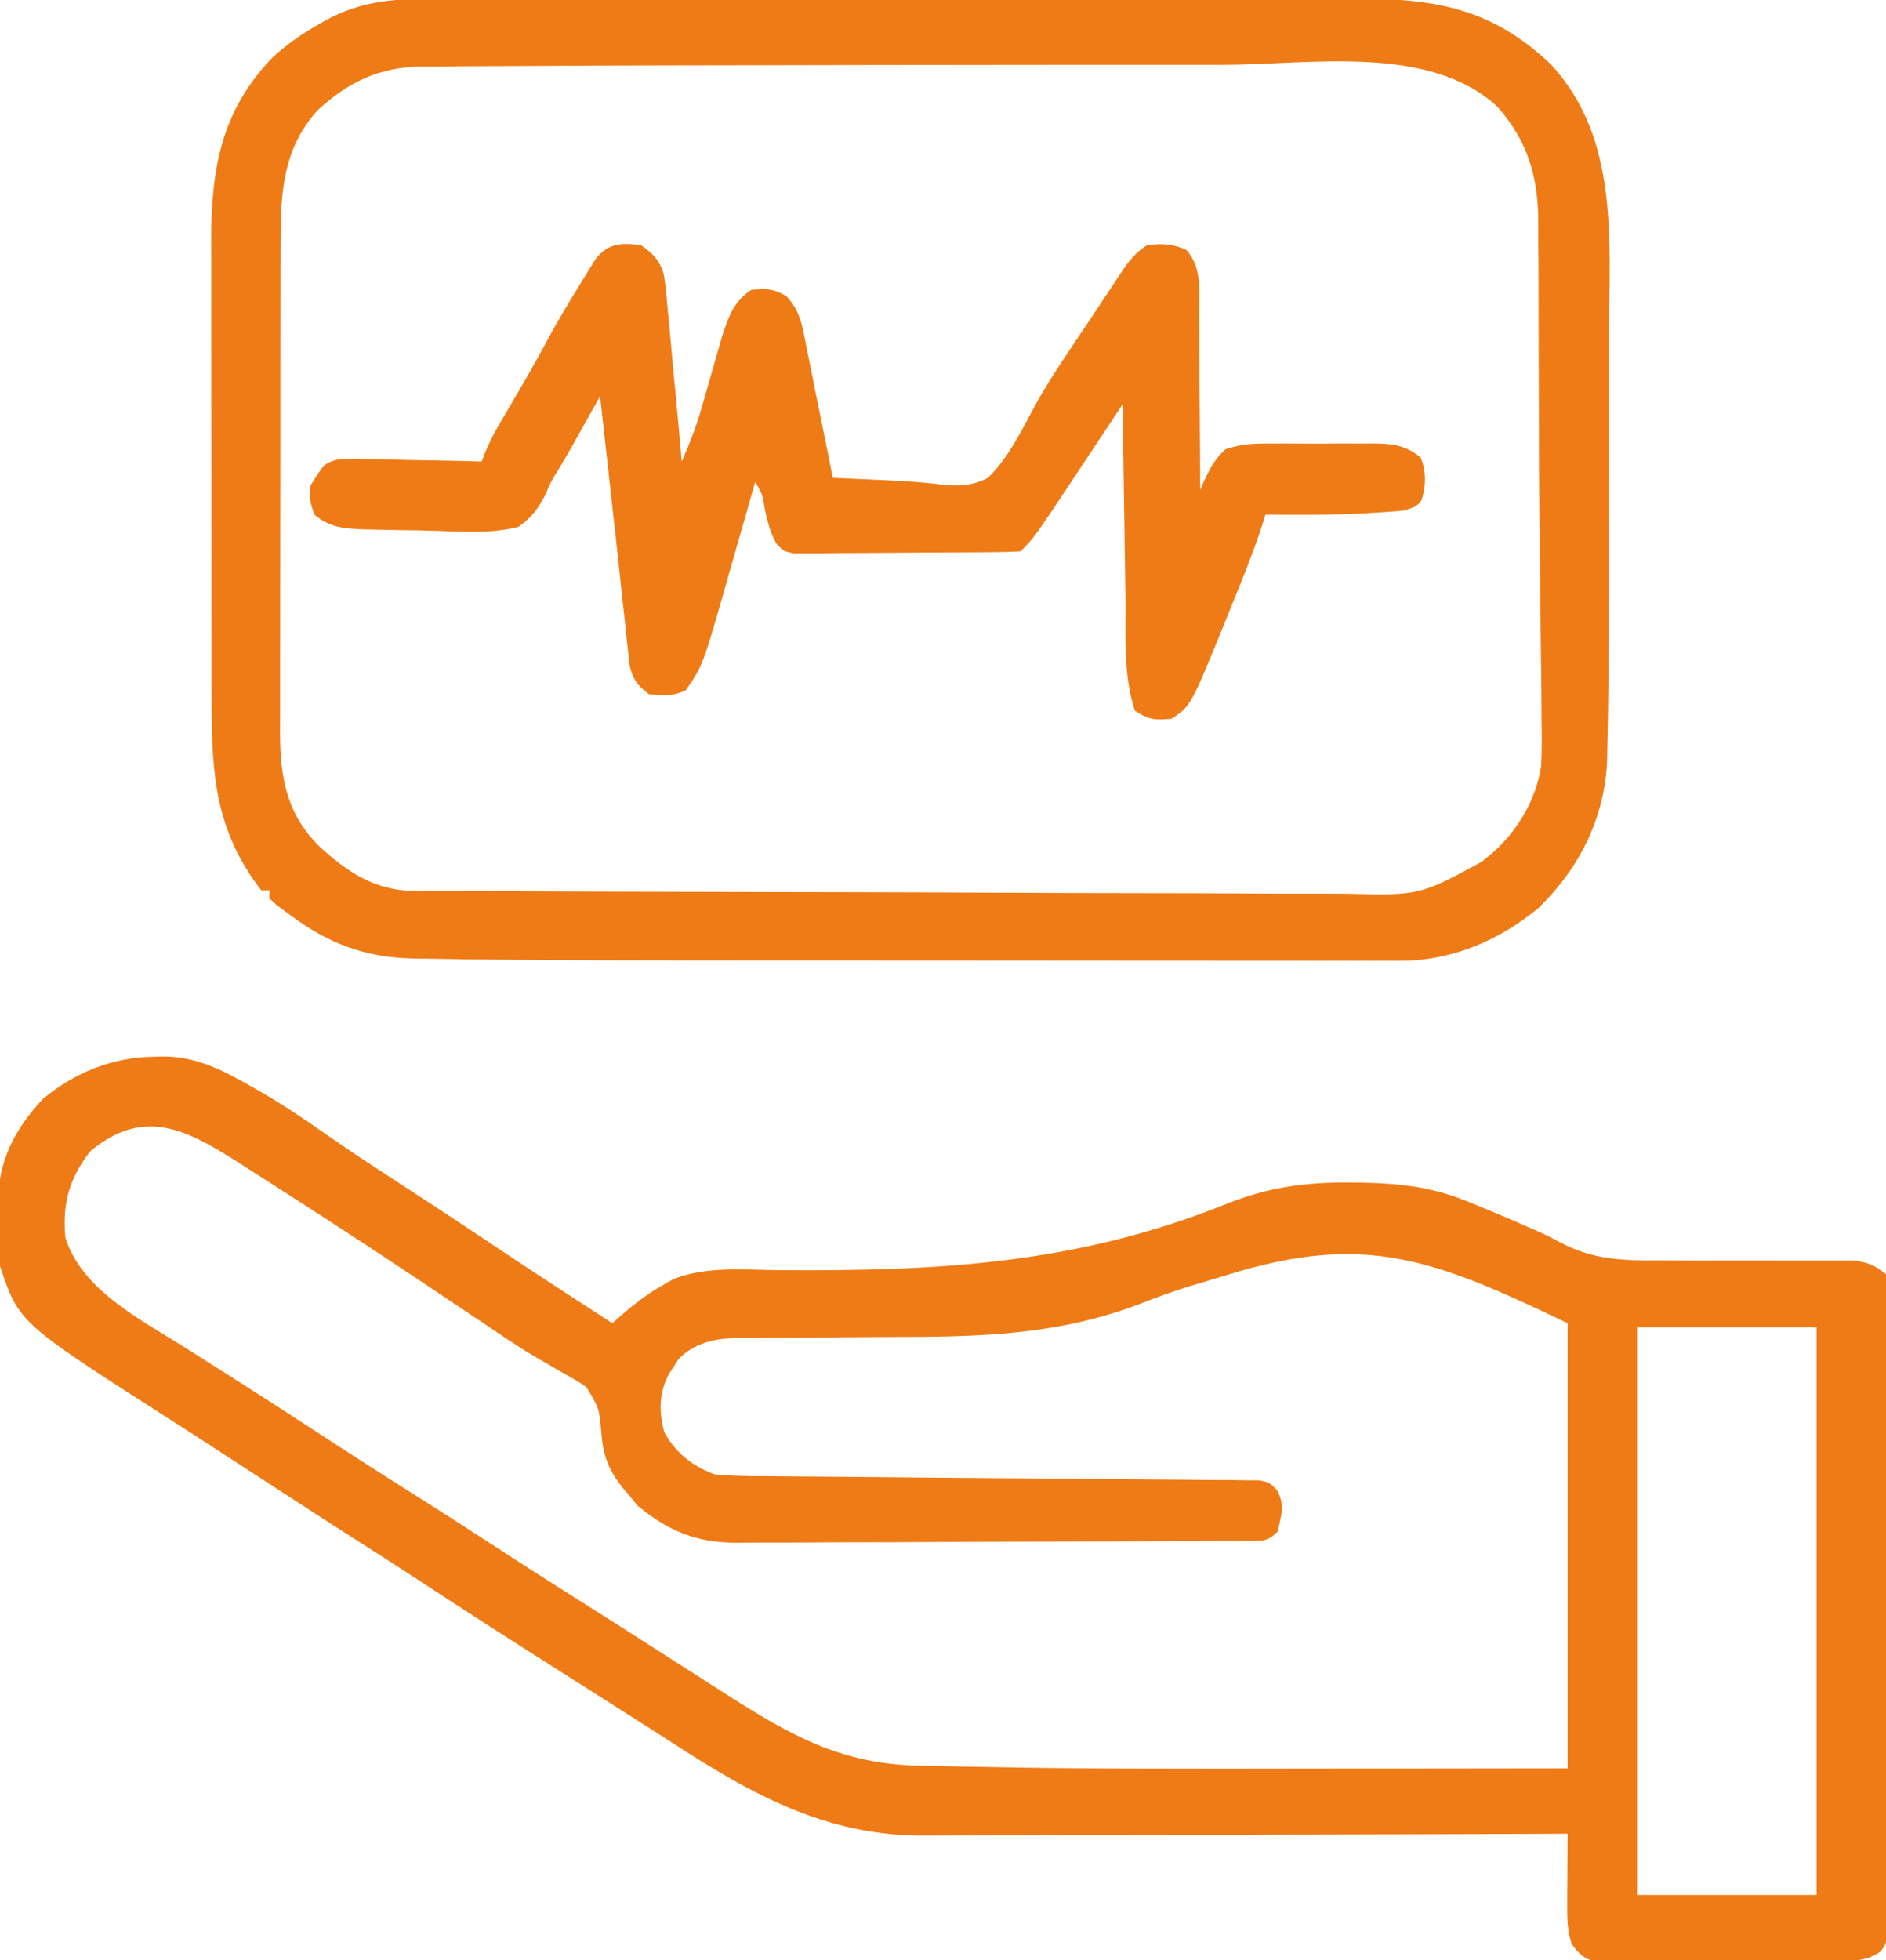 <?xml version="1.0" encoding="UTF-8"?>
<svg version="1.1" xmlns="http://www.w3.org/2000/svg" width="462" height="480">
<path d="M0 0 C0.683 -0.021 1.365 -0.041 2.068 -0.062 C10.277 -0.125 16.817 3.26 23.812 7.25 C24.503 7.642 25.194 8.033 25.906 8.437 C31.406 11.612 36.634 15.1 41.829 18.747 C47.635 22.818 53.55 26.705 59.5 30.562 C67.033 35.451 74.537 40.379 82 45.375 C92.042 52.096 102.164 58.691 112.312 65.25 C112.755 64.855 113.198 64.461 113.655 64.054 C117.169 60.974 120.587 58.222 124.688 55.938 C125.541 55.446 126.394 54.955 127.273 54.449 C135.383 51.249 144.611 52.182 153.187 52.261 C192.313 52.543 226.224 50.762 262.944 35.964 C272.84 32.013 281.999 30.715 292.625 30.812 C294.411 30.827 294.411 30.827 296.233 30.842 C305.175 31.022 312.956 31.893 321.312 35.25 C322.538 35.741 322.538 35.741 323.788 36.242 C328.28 38.072 332.739 39.967 337.172 41.934 C337.972 42.285 338.772 42.637 339.596 42.999 C341.319 43.792 343.019 44.637 344.682 45.549 C352.622 49.715 359.833 49.938 368.648 49.852 C370.1 49.857 371.553 49.865 373.005 49.876 C376.794 49.899 380.582 49.895 384.371 49.882 C390.455 49.864 396.539 49.874 402.622 49.908 C404.737 49.914 406.851 49.901 408.965 49.886 C410.894 49.891 410.894 49.891 412.861 49.897 C413.989 49.893 415.117 49.889 416.28 49.885 C419.832 50.313 421.524 51.009 424.312 53.25 C424.936 56.172 424.936 56.172 424.934 59.817 C424.94 60.487 424.947 61.157 424.953 61.847 C424.969 64.098 424.948 66.347 424.928 68.598 C424.931 70.209 424.937 71.82 424.945 73.432 C424.959 77.812 424.942 82.192 424.918 86.572 C424.898 91.151 424.904 95.73 424.906 100.309 C424.906 107.999 424.887 115.689 424.854 123.38 C424.818 132.277 424.809 141.174 424.816 150.071 C424.822 158.622 424.811 167.173 424.792 175.724 C424.784 179.367 424.781 183.01 424.783 186.652 C424.783 190.94 424.769 195.228 424.743 199.516 C424.736 201.092 424.734 202.667 424.737 204.243 C424.741 206.39 424.726 208.536 424.707 210.683 C424.703 211.886 424.699 213.089 424.696 214.328 C424.312 217.25 424.312 217.25 422.975 219.098 C419.427 221.557 416.061 221.392 411.885 221.427 C411.238 221.434 410.59 221.44 409.923 221.447 C407.783 221.467 405.644 221.478 403.504 221.488 C402.407 221.494 402.407 221.494 401.287 221.501 C397.418 221.521 393.549 221.536 389.68 221.545 C385.684 221.556 381.689 221.591 377.693 221.63 C374.619 221.656 371.545 221.665 368.471 221.668 C366.998 221.673 365.525 221.685 364.052 221.703 C361.991 221.728 359.931 221.727 357.869 221.72 C356.697 221.726 355.525 221.732 354.317 221.738 C350.652 221.143 349.508 220.2 347.312 217.25 C346.261 214.082 346.196 211.151 346.215 207.828 C346.218 206.803 346.221 205.779 346.225 204.723 C346.233 203.659 346.241 202.596 346.25 201.5 C346.255 200.421 346.259 199.342 346.264 198.23 C346.275 195.57 346.292 192.91 346.312 190.25 C345.44 190.254 344.567 190.257 343.668 190.261 C322.383 190.35 301.097 190.416 279.812 190.457 C269.518 190.478 259.224 190.506 248.93 190.552 C239.953 190.592 230.975 190.617 221.997 190.626 C217.249 190.632 212.501 190.644 207.752 190.673 C203.271 190.7 198.791 190.708 194.31 190.702 C192.676 190.704 191.043 190.711 189.409 190.727 C165.008 190.947 146.9 180.894 126.865 167.9 C123.343 165.623 119.802 163.376 116.26 161.128 C113.477 159.36 110.695 157.589 107.914 155.816 C104.224 153.466 100.531 151.12 96.836 148.777 C86.288 142.087 75.786 135.332 65.338 128.487 C59.875 124.909 54.387 121.377 48.873 117.878 C45.362 115.646 41.867 113.388 38.375 111.125 C37.668 110.667 36.96 110.209 36.231 109.737 C29.667 105.484 23.112 101.219 16.556 96.953 C12.278 94.171 7.995 91.399 3.697 88.649 C-33.064 65.12 -33.064 65.12 -37.688 51.25 C-37.999 47.401 -38.012 43.547 -38.062 39.688 C-38.1 38.64 -38.137 37.593 -38.176 36.514 C-38.295 25.895 -34.377 18.092 -27.211 10.363 C-19.509 3.913 -9.991 0.073 0 0 Z M-15.688 23.25 C-20.78 30.067 -22.398 35.768 -21.688 44.25 C-17.682 57.109 -3.264 64.343 7.5 71.125 C9.737 72.546 11.974 73.966 14.211 75.387 C15.273 76.059 16.335 76.731 17.429 77.423 C20.836 79.582 24.233 81.756 27.625 83.938 C28.679 84.616 29.734 85.294 30.82 85.992 C33.529 87.74 36.23 89.498 38.93 91.258 C47.968 97.149 57.033 102.989 66.167 108.73 C71.917 112.351 77.622 116.036 83.312 119.75 C90.444 124.403 97.612 128.989 104.821 133.522 C110.394 137.029 115.943 140.572 121.483 144.13 C125.725 146.854 129.973 149.568 134.223 152.279 C136.243 153.568 138.263 154.858 140.281 156.15 C155.894 166.122 168.298 173.168 187.145 173.564 C188.003 173.585 188.861 173.606 189.745 173.627 C192.612 173.693 195.48 173.752 198.348 173.809 C199.357 173.83 200.367 173.851 201.407 173.872 C228.465 174.424 255.527 174.367 282.589 174.322 C290.258 174.309 297.927 174.304 305.596 174.299 C319.168 174.289 332.74 174.269 346.312 174.25 C346.312 138.28 346.312 102.31 346.312 65.25 C313.658 49.576 296.769 42.978 263.312 53.312 C262.17 53.657 261.028 54.002 259.852 54.357 C258.642 54.725 257.433 55.093 256.188 55.473 C255.532 55.666 254.876 55.86 254.201 56.06 C249.898 57.359 245.735 58.856 241.558 60.518 C221.034 68.348 201.51 68.608 179.786 68.62 C172.379 68.633 164.972 68.721 157.565 68.811 C155.007 68.835 152.448 68.838 149.89 68.836 C148.323 68.846 146.757 68.857 145.19 68.869 C144.493 68.862 143.795 68.856 143.076 68.85 C137.594 68.916 132.581 70.012 128.57 73.969 C128.196 74.557 127.823 75.144 127.438 75.75 C127.048 76.338 126.659 76.926 126.258 77.531 C123.72 82.145 123.683 86.846 125 91.875 C127.87 97.068 131.832 100.176 137.312 102.25 C141.683 102.715 146.039 102.705 150.43 102.711 C151.766 102.723 153.102 102.737 154.438 102.752 C157.306 102.781 160.174 102.802 163.042 102.815 C167.576 102.838 172.109 102.883 176.643 102.933 C187.899 103.052 199.155 103.142 210.412 103.223 C219.17 103.286 227.928 103.358 236.686 103.458 C241.194 103.508 245.702 103.539 250.211 103.557 C253.669 103.576 257.126 103.62 260.583 103.66 C261.834 103.66 263.086 103.659 264.375 103.659 C265.515 103.677 266.655 103.695 267.829 103.713 C269.318 103.724 269.318 103.724 270.836 103.735 C273.312 104.25 273.312 104.25 275.146 106.154 C277.15 109.755 276.142 112.294 275.312 116.25 C272.673 118.889 271.478 118.509 267.793 118.531 C266.62 118.542 265.447 118.554 264.238 118.565 C262.944 118.568 261.65 118.57 260.317 118.572 C258.945 118.582 257.573 118.592 256.202 118.602 C252.468 118.629 248.734 118.642 245 118.65 C242.664 118.656 240.329 118.664 237.993 118.673 C230.679 118.701 223.365 118.72 216.05 118.728 C207.621 118.737 199.193 118.772 190.765 118.83 C184.243 118.873 177.722 118.893 171.2 118.896 C167.309 118.898 163.418 118.91 159.527 118.946 C155.859 118.979 152.191 118.983 148.523 118.965 C146.551 118.963 144.579 118.99 142.607 119.019 C132.788 118.927 126.063 116.156 118.5 109.938 C117.778 109.051 117.056 108.164 116.312 107.25 C115.811 106.672 115.31 106.095 114.793 105.5 C111.424 101.172 110.137 97.899 109.643 92.399 C109.112 86.078 109.112 86.078 105.897 80.836 C104.045 79.566 102.161 78.479 100.184 77.414 C98.721 76.565 97.26 75.713 95.801 74.859 C95.053 74.429 94.305 74 93.535 73.558 C90.045 71.504 86.695 69.254 83.34 66.988 C82.007 66.096 80.674 65.203 79.341 64.311 C78.673 63.862 78.005 63.413 77.317 62.951 C73.729 60.541 70.134 58.14 66.539 55.738 C65.829 55.264 65.119 54.79 64.388 54.301 C50.801 45.227 37.085 36.353 23.312 27.562 C22.41 26.986 21.507 26.409 20.577 25.814 C7.918 17.766 -2.6 12.245 -15.688 23.25 Z M363.312 66.25 C363.312 112.12 363.312 157.99 363.312 205.25 C377.832 205.25 392.353 205.25 407.312 205.25 C407.312 159.38 407.312 113.51 407.312 66.25 C392.793 66.25 378.272 66.25 363.312 66.25 Z " fill="#EF7B16" transform="translate(37.688,258.75)"/>
<path d="M0 0 C1.044 -0.004 2.088 -0.008 3.163 -0.012 C6.648 -0.022 10.133 -0.018 13.618 -0.014 C16.122 -0.018 18.625 -0.023 21.129 -0.029 C27.218 -0.041 33.306 -0.044 39.394 -0.042 C44.346 -0.04 49.298 -0.042 54.25 -0.046 C55.309 -0.047 55.309 -0.047 56.39 -0.048 C57.824 -0.049 59.258 -0.05 60.693 -0.051 C74.134 -0.062 87.575 -0.06 101.016 -0.054 C113.294 -0.049 125.572 -0.06 137.849 -0.079 C150.474 -0.098 163.099 -0.107 175.724 -0.103 C182.804 -0.101 189.885 -0.103 196.966 -0.118 C203.627 -0.131 210.289 -0.128 216.95 -0.115 C219.39 -0.113 221.829 -0.116 224.269 -0.124 C244.772 -0.188 259.49 1.132 275.076 15.788 C292.223 34.031 289.557 59.251 289.533 82.464 C289.533 84.795 289.534 87.127 289.536 89.458 C289.537 94.33 289.535 99.201 289.53 104.072 C289.526 109.01 289.526 113.947 289.53 118.885 C289.545 134.677 289.524 150.469 289.4 166.261 C289.393 167.102 289.387 167.943 289.38 168.809 C289.339 173.518 289.258 178.225 289.142 182.933 C289.122 184.47 289.122 184.47 289.101 186.039 C288.623 200.231 282.449 212.74 272.275 222.573 C262.596 230.636 250.789 235.584 238.245 235.508 C237.332 235.51 236.419 235.513 235.478 235.515 C232.423 235.521 229.368 235.512 226.313 235.504 C224.119 235.505 221.926 235.507 219.732 235.509 C213.767 235.514 207.803 235.507 201.839 235.496 C195.568 235.488 189.297 235.489 183.027 235.49 C172.467 235.489 161.908 235.48 151.348 235.467 C140.556 235.453 129.764 235.445 118.972 235.446 C118.311 235.446 117.65 235.446 116.97 235.446 C116.31 235.446 115.65 235.446 114.97 235.446 C101.988 235.447 89.005 235.44 76.023 235.431 C72.325 235.429 68.628 235.428 64.93 235.428 C49.753 235.424 34.577 235.385 19.4 235.261 C18.511 235.254 17.623 235.247 16.707 235.24 C11.928 235.201 7.15 235.141 2.371 235.041 C0.383 235.002 -1.607 234.98 -3.596 234.959 C-15.35 234.646 -24.22 231.254 -33.6 224.261 C-35.116 223.147 -35.116 223.147 -36.663 222.011 C-37.302 221.433 -37.941 220.856 -38.6 220.261 C-38.6 219.601 -38.6 218.941 -38.6 218.261 C-39.26 218.261 -39.92 218.261 -40.6 218.261 C-51.742 203.826 -52.752 190.181 -52.745 172.566 C-52.748 171.228 -52.752 169.889 -52.755 168.551 C-52.764 164.947 -52.767 161.344 -52.767 157.74 C-52.768 155.48 -52.77 153.221 -52.773 150.961 C-52.782 143.054 -52.786 135.147 -52.785 127.24 C-52.785 119.907 -52.795 112.574 -52.811 105.242 C-52.824 98.914 -52.83 92.585 -52.829 86.257 C-52.829 82.492 -52.831 78.727 -52.842 74.962 C-52.852 71.417 -52.852 67.872 -52.845 64.326 C-52.843 62.43 -52.851 60.534 -52.86 58.638 C-52.797 41.248 -50.293 27.361 -37.959 14.448 C-34.447 11.191 -30.758 8.622 -26.6 6.261 C-25.919 5.871 -25.239 5.482 -24.538 5.081 C-16.537 0.799 -8.937 -0.035 0 0 Z M60.514 16.272 C48.506 16.289 36.498 16.323 24.49 16.415 C21.292 16.439 18.095 16.453 14.897 16.456 C10.632 16.461 6.368 16.504 2.103 16.554 C0.341 16.548 0.341 16.548 -1.457 16.542 C-11.689 16.728 -19.373 20.352 -26.846 27.311 C-35.474 36.9 -35.898 47.952 -35.875 60.245 C-35.879 61.65 -35.884 63.055 -35.89 64.461 C-35.904 68.258 -35.904 72.056 -35.902 75.853 C-35.901 79.032 -35.905 82.21 -35.91 85.388 C-35.921 92.89 -35.922 100.392 -35.916 107.893 C-35.91 115.615 -35.922 123.337 -35.943 131.059 C-35.961 137.705 -35.967 144.352 -35.964 150.999 C-35.962 154.961 -35.964 158.923 -35.978 162.885 C-35.991 166.613 -35.989 170.34 -35.976 174.067 C-35.972 176.075 -35.984 178.083 -35.996 180.091 C-35.934 190.748 -34.351 199.43 -26.623 207.265 C-19.764 213.664 -12.783 218.36 -3.175 218.403 C-2.289 218.41 -1.404 218.416 -0.492 218.422 C0.477 218.424 1.445 218.426 2.443 218.428 C3.991 218.437 3.991 218.437 5.571 218.446 C9.041 218.464 12.51 218.475 15.98 218.485 C18.464 218.496 20.947 218.508 23.431 218.52 C31.598 218.556 39.764 218.582 47.931 218.604 C48.974 218.607 48.974 218.607 50.037 218.61 C63.844 218.65 77.652 218.683 91.459 218.706 C94.494 218.71 97.528 218.716 100.563 218.721 C101.694 218.723 101.694 218.723 102.849 218.725 C115.056 218.746 127.262 218.795 139.469 218.855 C152.013 218.916 164.556 218.951 177.099 218.96 C184.138 218.966 191.175 218.984 198.214 219.031 C204.839 219.076 211.464 219.086 218.09 219.071 C220.517 219.071 222.943 219.083 225.37 219.109 C243.159 219.524 243.159 219.524 258.4 211.261 C259.181 210.619 259.961 209.977 260.765 209.315 C267.101 203.823 271.641 196.155 272.929 187.847 C273.108 184.063 273.101 180.325 273.021 176.538 C273.013 175.1 273.007 173.663 273.004 172.225 C272.989 168.354 272.935 164.484 272.873 160.614 C272.813 156.539 272.783 152.464 272.75 148.389 C272.698 142.41 272.632 136.432 272.552 130.453 C272.424 120.754 272.374 111.057 272.369 101.357 C272.366 95.346 272.341 89.336 272.308 83.326 C272.287 79.217 272.274 75.108 272.282 70.999 C272.288 67.132 272.266 63.265 272.222 59.398 C272.211 57.988 272.209 56.577 272.219 55.166 C272.291 43.838 269.764 34.925 262.15 26.323 C245.306 10.945 216.27 16.11 195.164 16.127 C191.898 16.128 188.632 16.127 185.367 16.125 C174.862 16.119 164.358 16.124 153.854 16.133 C151.151 16.136 148.447 16.138 145.744 16.14 C122.205 16.156 98.666 16.193 75.128 16.246 C70.257 16.257 65.385 16.266 60.514 16.272 Z " fill="#EF7B16" transform="translate(104.6,-0.261)"/>
<path d="M0 0 C2.942 2.06 4.67 3.786 5.627 7.309 C6.061 10.2 6.344 13.074 6.582 15.988 C6.738 17.576 6.738 17.576 6.897 19.195 C7.223 22.566 7.518 25.939 7.812 29.312 C8.029 31.602 8.247 33.892 8.467 36.182 C9.001 41.786 9.51 47.392 10 53 C11.964 48.583 13.613 44.28 14.938 39.621 C15.275 38.453 15.613 37.284 15.961 36.08 C16.655 33.648 17.347 31.216 18.039 28.783 C18.546 27.032 18.546 27.032 19.062 25.246 C19.513 23.663 19.513 23.663 19.973 22.049 C21.575 17.293 22.753 13.831 27 11 C30.533 10.539 32.416 10.673 35.542 12.425 C39.045 16.095 39.526 19.689 40.457 24.578 C40.65 25.505 40.842 26.431 41.041 27.386 C41.65 30.337 42.232 33.293 42.812 36.25 C43.221 38.256 43.632 40.261 44.045 42.266 C45.051 47.173 46.032 52.085 47 57 C47.589 57.025 48.179 57.051 48.786 57.077 C51.505 57.196 54.223 57.318 56.941 57.441 C57.868 57.481 58.795 57.521 59.75 57.562 C64.852 57.796 69.896 58.146 74.964 58.786 C78.636 59.068 81.73 58.744 85 57 C90.237 51.924 93.398 45.019 96.871 38.697 C100.607 32.072 104.945 25.806 109.183 19.496 C110.674 17.27 112.151 15.034 113.626 12.797 C114.546 11.411 115.466 10.026 116.387 8.641 C116.808 7.999 117.229 7.357 117.663 6.696 C119.613 3.787 121.047 1.969 124 0 C127.765 -0.418 130.224 -0.357 133.682 1.233 C137.503 5.794 136.726 10.879 136.707 16.641 C136.722 17.878 136.737 19.115 136.753 20.39 C136.789 23.672 136.803 26.952 136.807 30.234 C136.816 33.586 136.854 36.937 136.889 40.289 C136.952 46.859 136.986 53.429 137 60 C137.231 59.457 137.461 58.915 137.699 58.355 C139.208 55.046 140.464 52.485 143.184 50.025 C147.179 48.571 150.84 48.571 155.062 48.602 C155.931 48.599 156.8 48.596 157.696 48.593 C159.528 48.591 161.36 48.596 163.192 48.609 C165.991 48.625 168.788 48.609 171.586 48.59 C173.37 48.592 175.154 48.596 176.938 48.602 C177.771 48.595 178.604 48.589 179.463 48.583 C184.115 48.639 187.228 48.967 191 52 C192.401 55.428 192.329 58.932 191.25 62.438 C190 64 190 64 187 65 C184.453 65.236 181.927 65.423 179.375 65.562 C178.634 65.605 177.893 65.647 177.129 65.691 C169.086 66.112 161.051 66.091 153 66 C152.422 67.816 152.422 67.816 151.832 69.668 C149.722 75.991 147.204 82.142 144.688 88.312 C144.227 89.459 143.766 90.606 143.291 91.787 C134.719 112.854 134.719 112.854 130 116 C125.925 116.34 124.47 116.313 121 114 C118.04 105.12 118.805 94.836 118.684 85.582 C118.663 84.23 118.642 82.878 118.621 81.526 C118.566 78.007 118.516 74.487 118.468 70.967 C118.417 67.36 118.362 63.753 118.307 60.146 C118.2 53.098 118.098 46.049 118 39 C117.486 39.776 116.972 40.552 116.443 41.352 C114.51 44.268 112.575 47.182 110.639 50.096 C109.806 51.351 108.974 52.605 108.143 53.861 C96.391 71.609 96.391 71.609 93 75 C91.206 75.115 89.407 75.16 87.61 75.177 C85.883 75.196 85.883 75.196 84.121 75.216 C82.867 75.223 81.612 75.231 80.32 75.238 C79.041 75.246 77.763 75.254 76.445 75.263 C73.733 75.278 71.021 75.288 68.309 75.295 C64.833 75.306 61.357 75.341 57.881 75.38 C54.569 75.413 51.257 75.417 47.945 75.426 C46.695 75.443 45.445 75.461 44.157 75.479 C43 75.476 41.842 75.473 40.649 75.47 C39.628 75.476 38.608 75.482 37.556 75.488 C35 75 35 75 33.204 73.157 C31.685 70.435 31.049 67.852 30.375 64.812 C29.804 61.099 29.804 61.099 28 58 C27.663 59.19 27.325 60.379 26.978 61.605 C25.711 66.062 24.431 70.515 23.148 74.968 C22.596 76.887 22.048 78.807 21.504 80.729 C15.216 102.905 15.216 102.905 11 109 C7.908 110.546 5.406 110.294 2 110 C-0.821 107.877 -1.863 106.525 -2.758 103.088 C-2.879 101.955 -3 100.823 -3.125 99.656 C-3.346 97.717 -3.346 97.717 -3.571 95.738 C-3.715 94.325 -3.857 92.913 -4 91.5 C-4.16 90.046 -4.321 88.592 -4.483 87.139 C-4.826 84.053 -5.158 80.967 -5.482 77.879 C-6.012 72.853 -6.574 67.831 -7.141 62.809 C-8.11 54.207 -9.06 45.604 -10 37 C-10.322 37.579 -10.643 38.157 -10.975 38.753 C-12.476 41.444 -13.988 44.128 -15.5 46.812 C-16.258 48.177 -16.258 48.177 -17.031 49.568 C-18.089 51.44 -19.181 53.293 -20.303 55.127 C-22.063 57.983 -22.063 57.983 -23.394 61.123 C-25.281 64.699 -26.688 66.641 -30 69 C-36.362 70.64 -43.044 70.244 -49.555 69.995 C-52.69 69.875 -55.818 69.831 -58.955 69.801 C-60.953 69.765 -62.951 69.725 -64.949 69.68 C-65.883 69.661 -66.816 69.642 -67.778 69.622 C-72.561 69.429 -76.209 69.249 -80 66 C-81.125 62.688 -81.125 62.688 -81 59 C-77.564 53.434 -77.564 53.434 -74.117 52.478 C-71.861 52.305 -69.679 52.325 -67.418 52.414 C-66.197 52.427 -66.197 52.427 -64.951 52.44 C-62.362 52.473 -59.776 52.549 -57.188 52.625 C-55.428 52.655 -53.668 52.682 -51.908 52.707 C-47.604 52.773 -43.303 52.876 -39 53 C-38.719 52.263 -38.439 51.526 -38.149 50.766 C-37.116 48.278 -35.974 46.059 -34.609 43.742 C-34.15 42.958 -33.691 42.173 -33.219 41.365 C-32.734 40.543 -32.249 39.721 -31.75 38.875 C-28.735 33.726 -25.731 28.586 -22.938 23.312 C-20.389 18.588 -17.629 14.006 -14.812 9.438 C-14.384 8.733 -13.955 8.029 -13.513 7.304 C-13.103 6.645 -12.692 5.987 -12.27 5.309 C-11.904 4.719 -11.539 4.129 -11.163 3.521 C-8.043 -0.558 -4.77 -0.576 0 0 Z " fill="#EF7B16" transform="translate(157,60)"/>
</svg>
